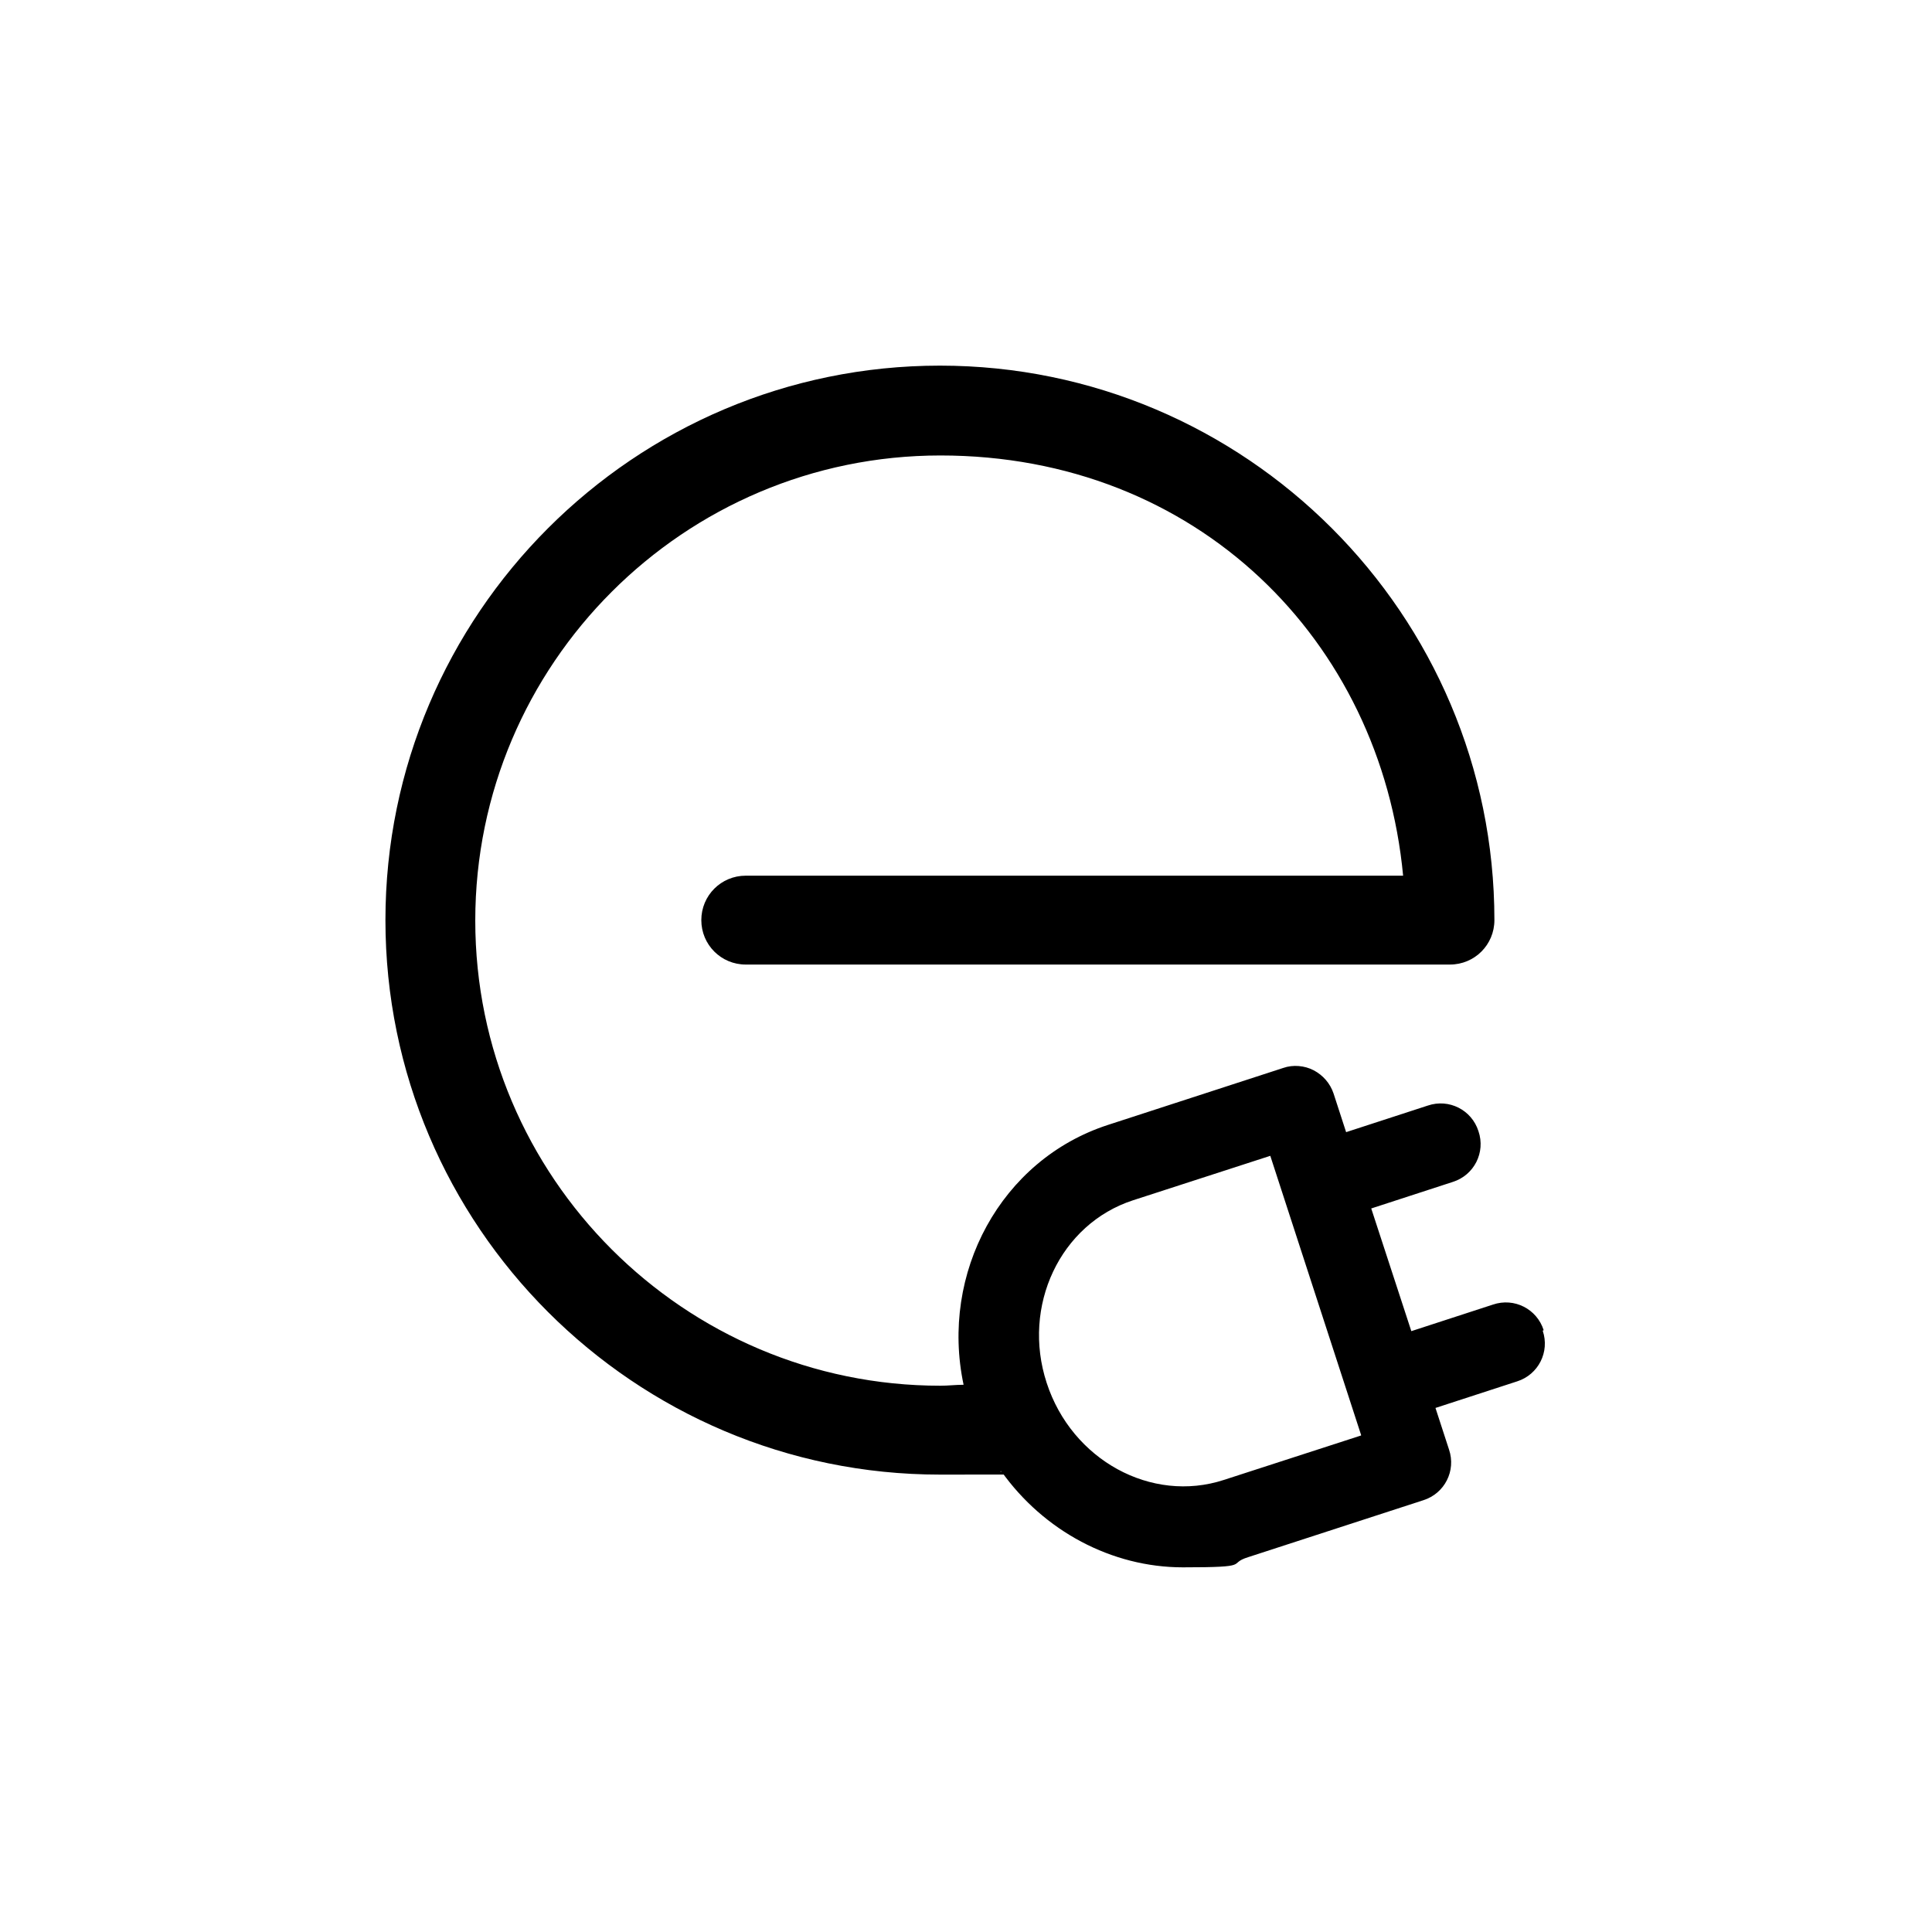 <?xml version="1.0" encoding="UTF-8"?>
<svg xmlns="http://www.w3.org/2000/svg" xmlns:xlink="http://www.w3.org/1999/xlink" id="Ebene_1" version="1.1" viewBox="0 0 400 400">
  <rect x="0" y="0" width="400" height="400" fill="#808080" stroke="none"/>
  <defs>
    <style>
      .st0 {
        fill: #fff;
      }

      .st1 {
        fill: none;
      }

      .st2 {
        clip-path: url(#clippath);
      }
    </style>
    <clipPath id="clippath">
      <rect class="st1" y="0" width="400" height="400"></rect>
    </clipPath>
  </defs>
  <polygon class="st0" points="0 0 0 400 400 400 400 0 0 0 0 0"></polygon>
  <g class="st2">
    <path d="M281.8,297.2l-28.4,9.2c-15,4.9-31.5-4.1-36.7-20.1-5.2-15.9,2.8-32.9,17.9-37.8l28.4-9.2,18.8,57.8h0ZM319.6,275.4c-1.4-4.4-6.1-6.8-10.5-5.3l-16.9,5.5-8.3-25.4,16.9-5.5c4.4-1.4,6.8-6.1,5.3-10.5-1.4-4.4-6.1-6.8-10.5-5.3l-16.9,5.5-2.6-8c-.7-2.1-2.2-3.8-4.1-4.8s-4.3-1.2-6.3-.5l-36.3,11.8c-22.2,7.2-34.8,30.7-29.9,53.8-1.6,0-3.2.2-4.8.2-53.1,0-96.3-43.2-96.3-96.3s43.2-96.3,96.3-96.3,91.2,38.3,95.8,87h-136.1c-5.1,0-9.2,4.1-9.2,9.2s4.1,9.2,9.2,9.2h145.8c5.1,0,9.2-4.1,9.2-9.2,0-63.3-51.5-114.8-114.8-114.8s-114.8,51.5-114.8,114.8,51.5,114.8,114.8,114.8,8.5-.3,12.7-.7c8.8,12.4,22.9,19.9,37.6,19.9s9-.7,13.5-2.1l36.3-11.8c4.4-1.4,6.8-6.1,5.3-10.5l-2.8-8.6,16.9-5.5c4.4-1.4,6.8-6.1,5.3-10.5"></path>
  </g>
</svg>

